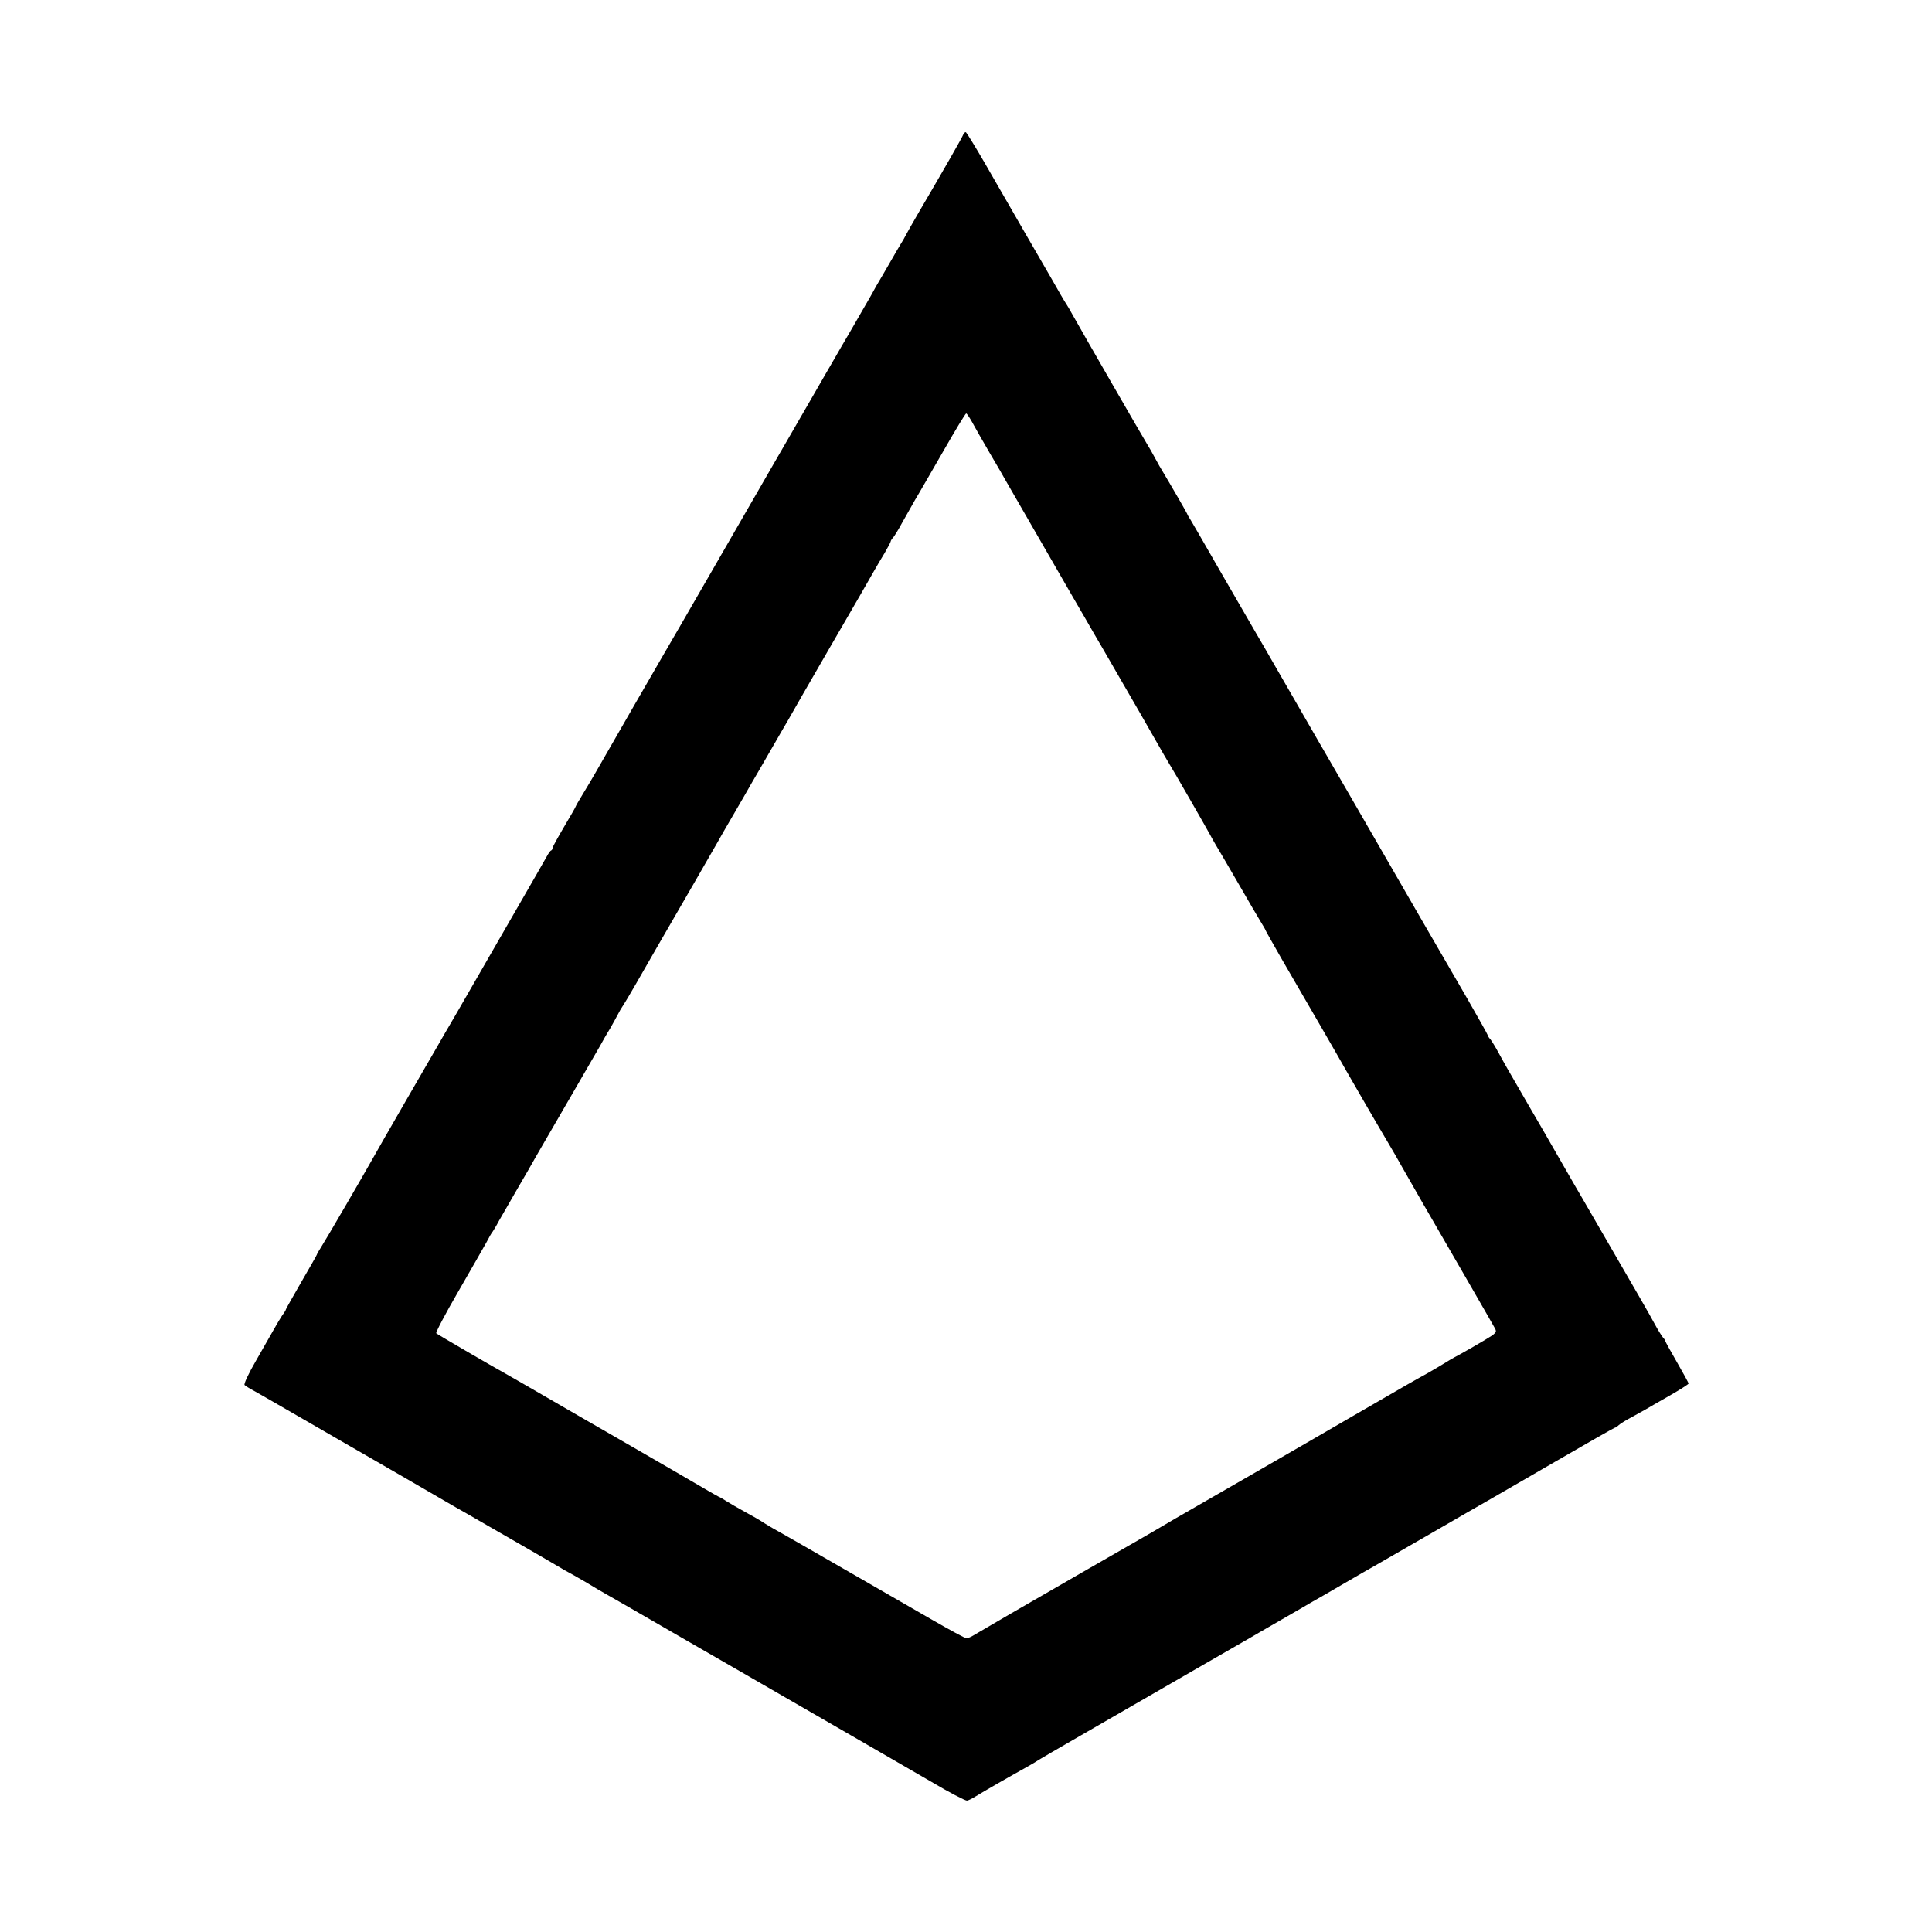 <?xml version="1.0" standalone="no"?>
<!DOCTYPE svg PUBLIC "-//W3C//DTD SVG 20010904//EN"
 "http://www.w3.org/TR/2001/REC-SVG-20010904/DTD/svg10.dtd">
<svg version="1.0" xmlns="http://www.w3.org/2000/svg"
 width="1000pt" height="1000pt" viewBox="0 0 1000 1000"
 preserveAspectRatio="xMidYMid meet">
<g transform="translate(0,1000) scale(0.1,-0.1)"
fill="#000000" stroke="none">
<path d="M4985 9302 c-6 -16 -97 -175 -230 -402 -34 -58 -64 -112 -68 -120 -4
-8 -15 -28 -26 -45 -10 -16 -27 -46 -38 -65 -11 -19 -36 -62 -55 -95 -20 -33
-47 -80 -60 -105 -14 -25 -58 -101 -98 -170 -40 -69 -81 -138 -90 -155 -10
-16 -68 -118 -130 -225 -62 -107 -145 -251 -185 -320 -264 -458 -425 -737
-470 -815 -100 -171 -428 -740 -453 -785 -14 -25 -43 -73 -64 -108 -21 -34
-38 -64 -38 -66 0 -2 -27 -50 -60 -105 -33 -56 -60 -105 -60 -110 0 -5 -3 -11
-7 -13 -5 -1 -15 -16 -24 -33 -9 -16 -90 -158 -181 -315 -90 -157 -176 -305
-190 -330 -14 -25 -58 -101 -98 -170 -40 -69 -81 -138 -90 -155 -9 -16 -86
-149 -170 -294 -84 -146 -162 -281 -172 -300 -47 -84 -242 -419 -264 -453 -13
-21 -24 -39 -24 -42 0 -2 -36 -65 -80 -141 -44 -76 -80 -140 -80 -142 0 -3 -8
-17 -19 -31 -10 -15 -29 -47 -43 -72 -14 -25 -56 -98 -93 -163 -40 -69 -64
-121 -59 -126 5 -5 29 -20 54 -33 25 -14 133 -76 240 -138 107 -62 209 -121
225 -130 17 -9 143 -83 281 -162 138 -80 271 -157 295 -171 24 -13 100 -57
169 -97 69 -40 141 -81 160 -92 52 -30 192 -111 215 -125 11 -7 27 -16 35 -20
8 -4 49 -27 90 -51 41 -25 89 -53 105 -62 17 -9 122 -70 235 -135 113 -65 288
-167 390 -225 330 -190 1034 -597 1070 -618 77 -46 165 -92 175 -92 5 0 26 10
45 22 35 22 187 109 270 155 25 14 50 29 55 33 6 4 102 60 215 125 277 160
419 242 650 375 107 62 209 120 226 130 16 10 90 52 164 95 74 43 148 85 164
95 17 9 87 50 156 90 69 40 143 83 165 95 22 13 155 89 295 170 140 81 273
158 295 170 22 13 177 102 344 199 167 97 306 176 309 176 3 0 13 6 21 14 9 8
40 27 69 42 29 16 61 34 70 39 9 6 63 36 120 69 56 32 102 61 102 65 0 3 -27
53 -60 110 -33 57 -60 106 -60 109 0 3 -6 13 -14 21 -7 9 -27 41 -43 71 -37
68 -57 102 -383 665 -16 26 -99 172 -150 260 -9 17 -59 102 -110 190 -134 231
-130 225 -163 285 -16 30 -36 62 -43 71 -8 8 -14 18 -14 22 0 3 -47 86 -103
184 -101 174 -390 673 -499 863 -30 52 -156 271 -281 486 -124 215 -234 406
-245 425 -10 19 -42 72 -69 119 -27 47 -112 193 -188 325 -75 132 -145 251
-153 265 -9 14 -17 27 -17 30 -1 4 -72 128 -145 250 -14 25 -29 52 -33 60 -4
8 -16 29 -26 45 -23 37 -355 613 -389 675 -14 25 -28 50 -32 55 -4 6 -17 27
-29 48 -30 53 -44 77 -183 317 -68 118 -164 284 -212 368 -48 83 -92 154 -96
157 -4 3 -11 -3 -15 -13z m45 -1484 c13 -24 53 -95 90 -158 37 -63 77 -131 87
-150 18 -32 78 -135 346 -600 49 -85 98 -168 107 -185 10 -16 75 -129 145
-250 70 -121 135 -233 144 -250 73 -128 93 -162 101 -175 20 -31 206 -356 213
-370 4 -8 17 -31 28 -50 12 -19 64 -109 117 -200 52 -91 106 -182 118 -202 13
-21 24 -40 24 -42 0 -2 39 -71 86 -153 114 -196 307 -529 331 -573 37 -65 176
-305 218 -375 23 -38 55 -95 72 -125 17 -30 62 -109 100 -175 131 -226 370
-640 381 -661 11 -20 6 -25 -56 -62 -37 -22 -94 -55 -127 -73 -33 -17 -71 -40
-85 -49 -14 -9 -52 -31 -85 -50 -78 -43 -78 -43 -375 -215 -140 -82 -370 -214
-510 -295 -140 -81 -327 -188 -415 -239 -88 -52 -174 -102 -192 -112 -52 -29
-495 -285 -658 -379 -82 -48 -166 -97 -185 -108 -19 -12 -40 -22 -47 -22 -7 0
-88 44 -180 97 -92 53 -296 171 -453 261 -157 91 -310 178 -340 195 -30 16
-66 38 -80 47 -14 10 -56 34 -95 55 -38 21 -81 46 -95 55 -14 9 -32 20 -40 23
-8 4 -31 17 -50 28 -38 23 -343 199 -400 232 -32 18 -501 289 -580 335 -19 11
-51 29 -70 40 -81 45 -356 205 -362 211 -4 3 47 101 114 216 67 116 132 230
146 255 13 25 27 50 32 55 4 6 19 30 32 55 14 25 57 99 95 165 39 66 81 140
95 165 14 25 90 155 168 290 78 135 152 263 165 285 12 22 35 63 52 90 16 28
32 57 36 65 4 8 13 24 19 35 18 27 56 91 77 128 21 37 175 305 304 527 49 85
101 175 115 200 14 25 56 99 95 165 38 66 78 134 87 151 10 16 52 90 95 164
43 74 85 148 95 164 9 17 109 191 222 386 113 195 215 371 225 390 11 19 34
59 52 88 17 29 31 56 31 59 0 4 6 14 14 22 7 9 27 41 43 71 17 30 48 85 69
122 22 36 88 152 149 257 60 105 112 191 116 191 3 0 16 -19 29 -42z"/>
</g>
</svg>
